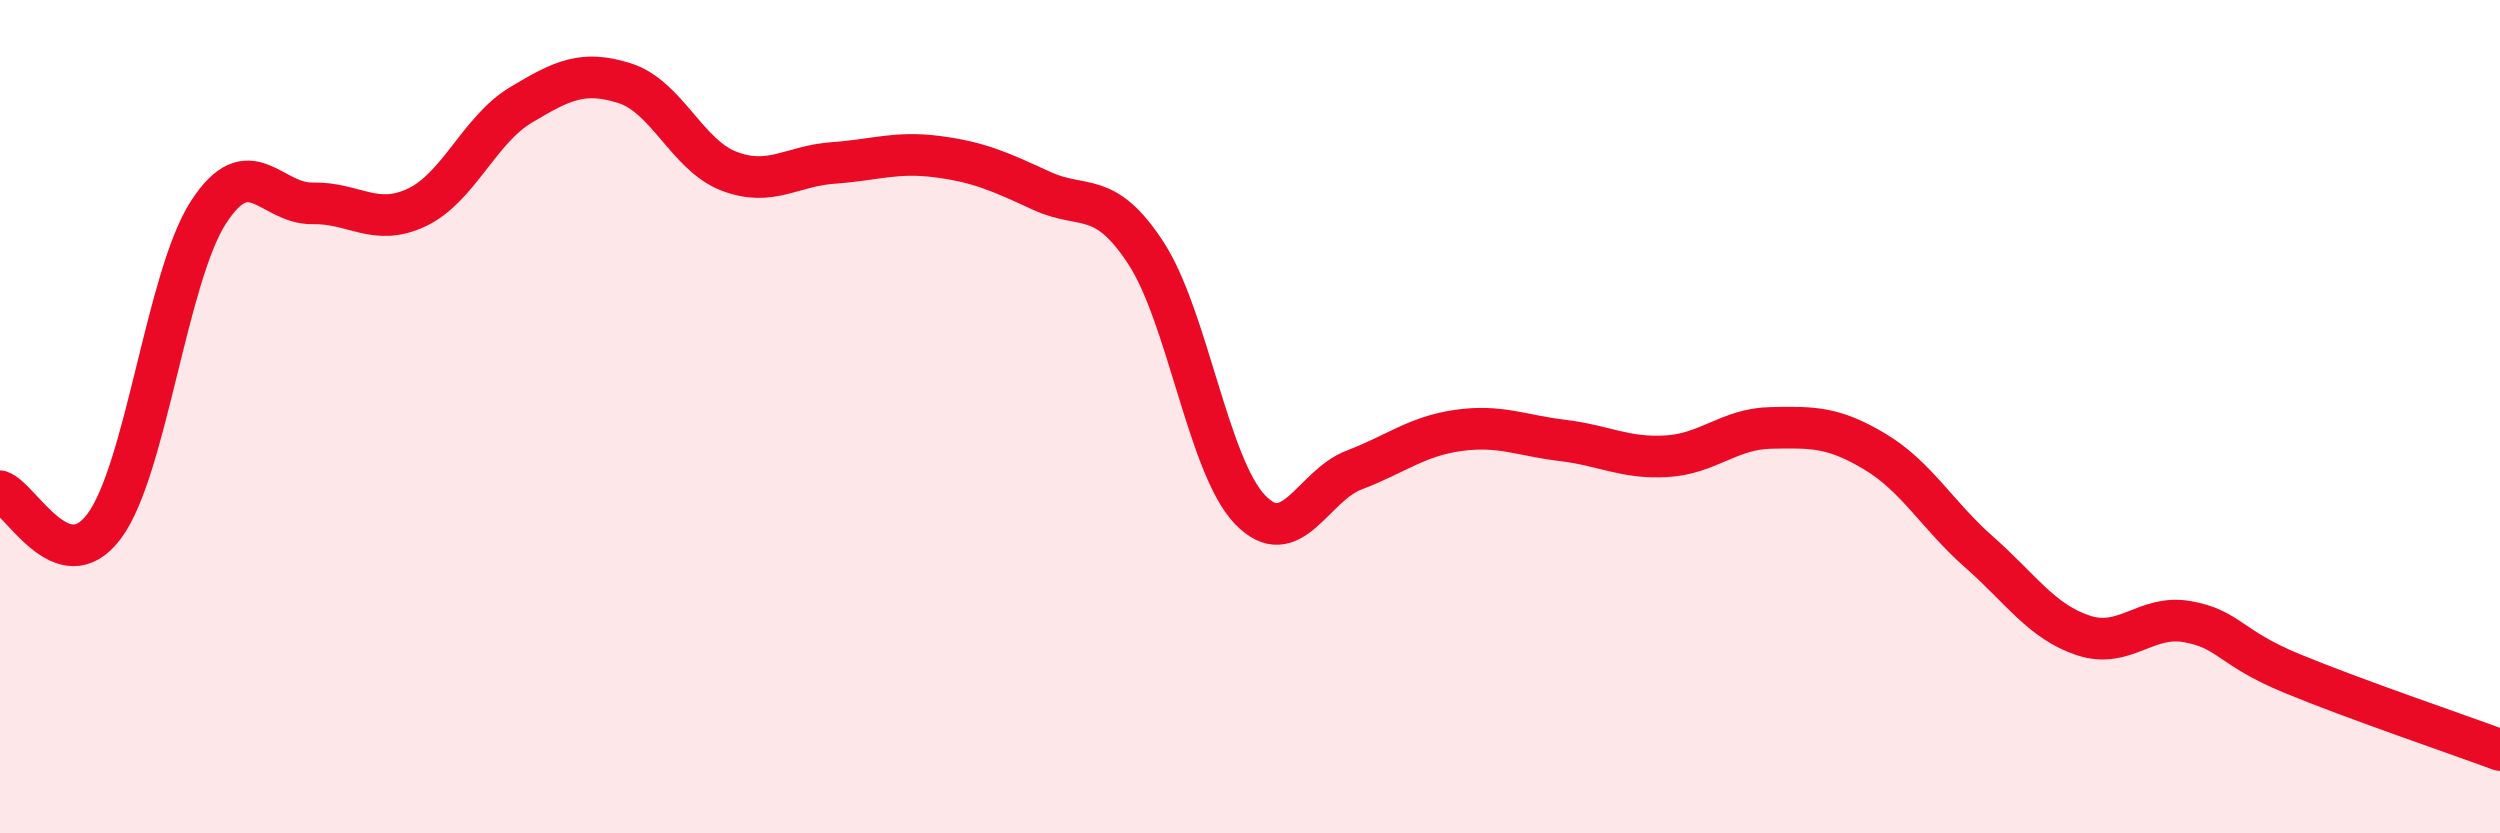 
    <svg width="60" height="20" viewBox="0 0 60 20" xmlns="http://www.w3.org/2000/svg">
      <path
        d="M 0,11.79 C 0.5,11.96 1.5,13.97 2.5,12.63 C 3.5,11.29 4,6.65 5,5.1 C 6,3.55 6.5,4.9 7.5,4.88 C 8.5,4.86 9,5.45 10,4.98 C 11,4.51 11.5,3.12 12.5,2.52 C 13.5,1.92 14,1.68 15,2 C 16,2.32 16.5,3.73 17.5,4.11 C 18.5,4.49 19,3.98 20,3.91 C 21,3.84 21.5,3.63 22.5,3.76 C 23.5,3.89 24,4.12 25,4.58 C 26,5.04 26.5,4.54 27.5,6.07 C 28.5,7.6 29,11.19 30,12.23 C 31,13.27 31.5,11.66 32.5,11.28 C 33.5,10.9 34,10.47 35,10.33 C 36,10.19 36.5,10.45 37.5,10.57 C 38.5,10.69 39,11.01 40,10.95 C 41,10.89 41.5,10.29 42.5,10.27 C 43.5,10.25 44,10.24 45,10.84 C 46,11.44 46.5,12.37 47.5,13.25 C 48.5,14.13 49,14.92 50,15.25 C 51,15.58 51.5,14.74 52.5,14.92 C 53.5,15.1 53.5,15.54 55,16.16 C 56.5,16.78 59,17.63 60,18L60 20L0 20Z"
        fill="#EB0A25"
        opacity="0.1"
        stroke-linecap="round"
        stroke-linejoin="round"
      />
      <path
        d="M 0,11.79 C 0.5,11.96 1.5,13.97 2.5,12.63 C 3.5,11.29 4,6.65 5,5.1 C 6,3.55 6.5,4.9 7.5,4.88 C 8.5,4.86 9,5.45 10,4.98 C 11,4.51 11.5,3.12 12.5,2.52 C 13.5,1.92 14,1.68 15,2 C 16,2.32 16.5,3.73 17.5,4.11 C 18.5,4.49 19,3.98 20,3.91 C 21,3.84 21.5,3.63 22.5,3.76 C 23.5,3.89 24,4.12 25,4.58 C 26,5.04 26.5,4.54 27.5,6.07 C 28.5,7.6 29,11.19 30,12.23 C 31,13.27 31.5,11.66 32.5,11.28 C 33.5,10.9 34,10.47 35,10.33 C 36,10.19 36.5,10.45 37.5,10.57 C 38.5,10.69 39,11.01 40,10.95 C 41,10.89 41.5,10.29 42.5,10.27 C 43.5,10.25 44,10.24 45,10.84 C 46,11.44 46.5,12.37 47.5,13.25 C 48.5,14.13 49,14.92 50,15.25 C 51,15.58 51.5,14.74 52.5,14.92 C 53.5,15.1 53.5,15.54 55,16.16 C 56.5,16.78 59,17.63 60,18"
        stroke="#EB0A25"
        stroke-width="1"
        fill="none"
        stroke-linecap="round"
        stroke-linejoin="round"
      />
    </svg>
  